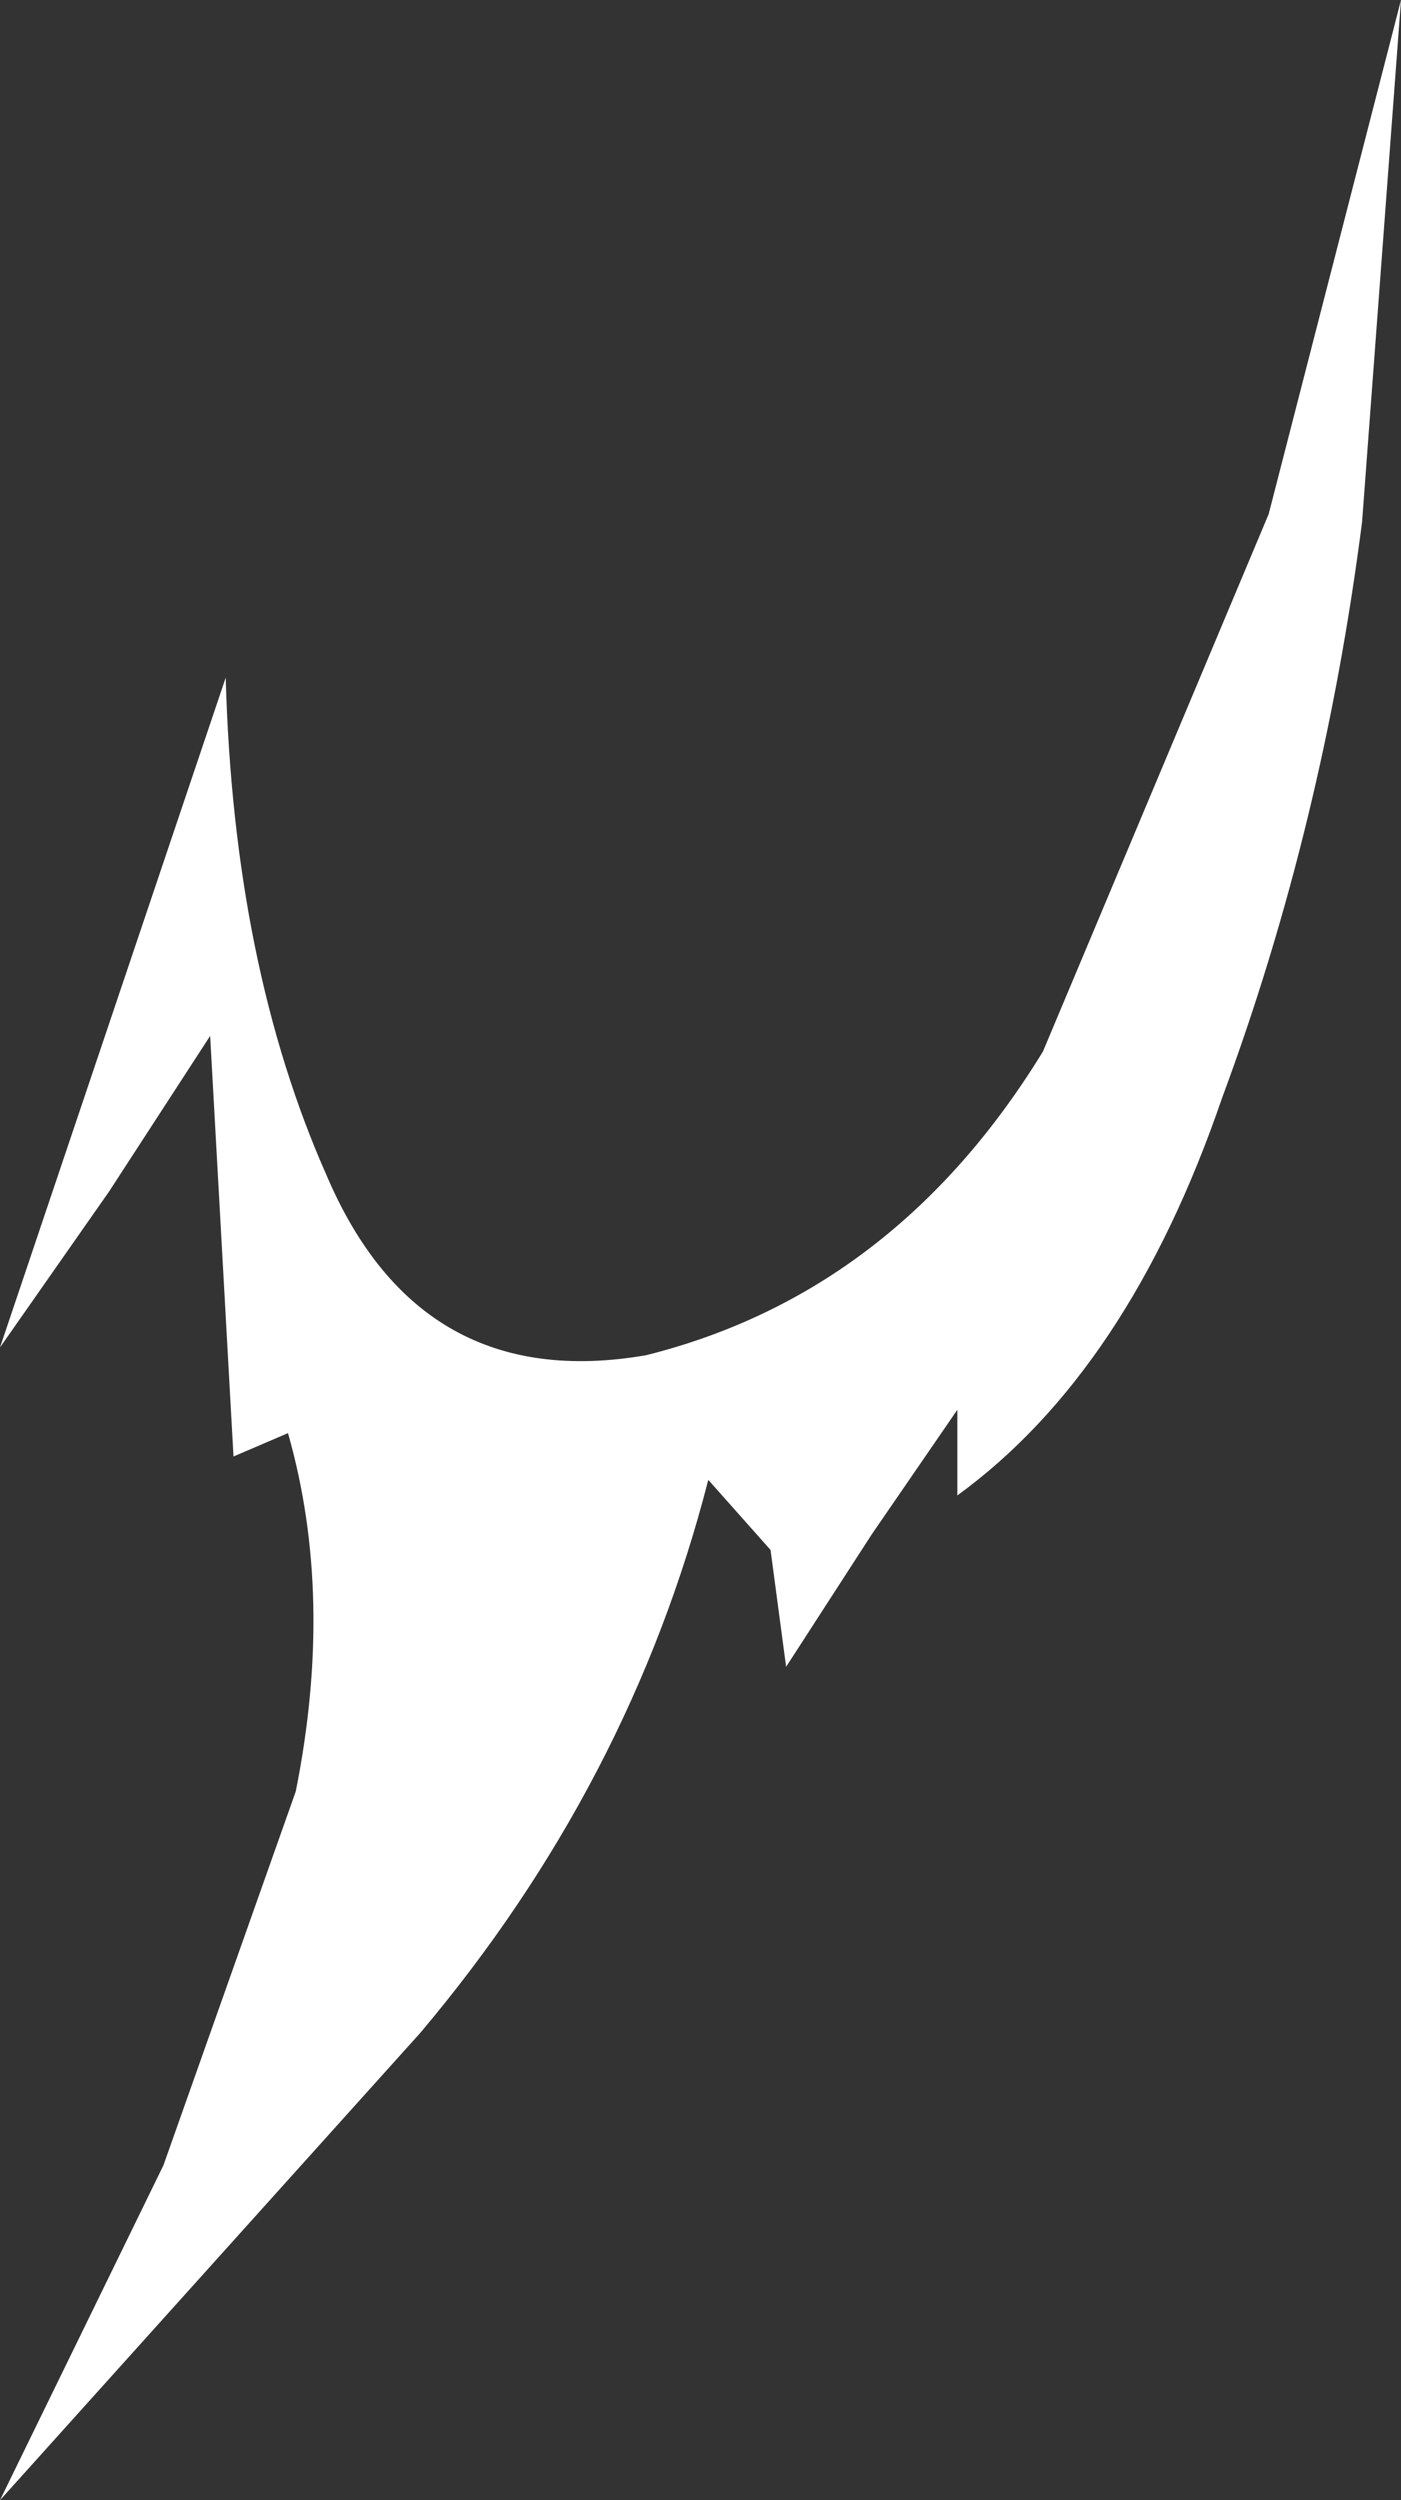 <?xml version="1.0" encoding="UTF-8" standalone="no"?>
<svg xmlns:xlink="http://www.w3.org/1999/xlink" height="16.05px" width="9.0px" xmlns="http://www.w3.org/2000/svg">
  <rect width="100%" height="100%" fill="#333333" stroke="none"/>
  <g transform="matrix(1.0, 0.0, 0.0, 1.0, 0.0, 0.0)">
    <path d="M9.0 0.0 L8.75 3.35 Q8.5 5.3 7.85 7.05 7.25 8.8 6.15 9.6 L6.15 9.05 5.6 9.85 5.05 10.7 4.95 9.95 4.55 9.5 Q4.05 11.45 2.7 13.05 L0.0 16.05 1.05 13.9 1.9 11.5 Q2.15 10.25 1.85 9.2 L1.5 9.35 1.35 6.65 0.7 7.65 0.0 8.65 1.45 4.35 Q1.5 6.2 2.1 7.55 2.7 8.95 4.15 8.7 5.75 8.3 6.7 6.75 L8.15 3.3 9.0 0.0" fill="#ffffff" fill-rule="evenodd" stroke="none"/>
  </g>
</svg>
